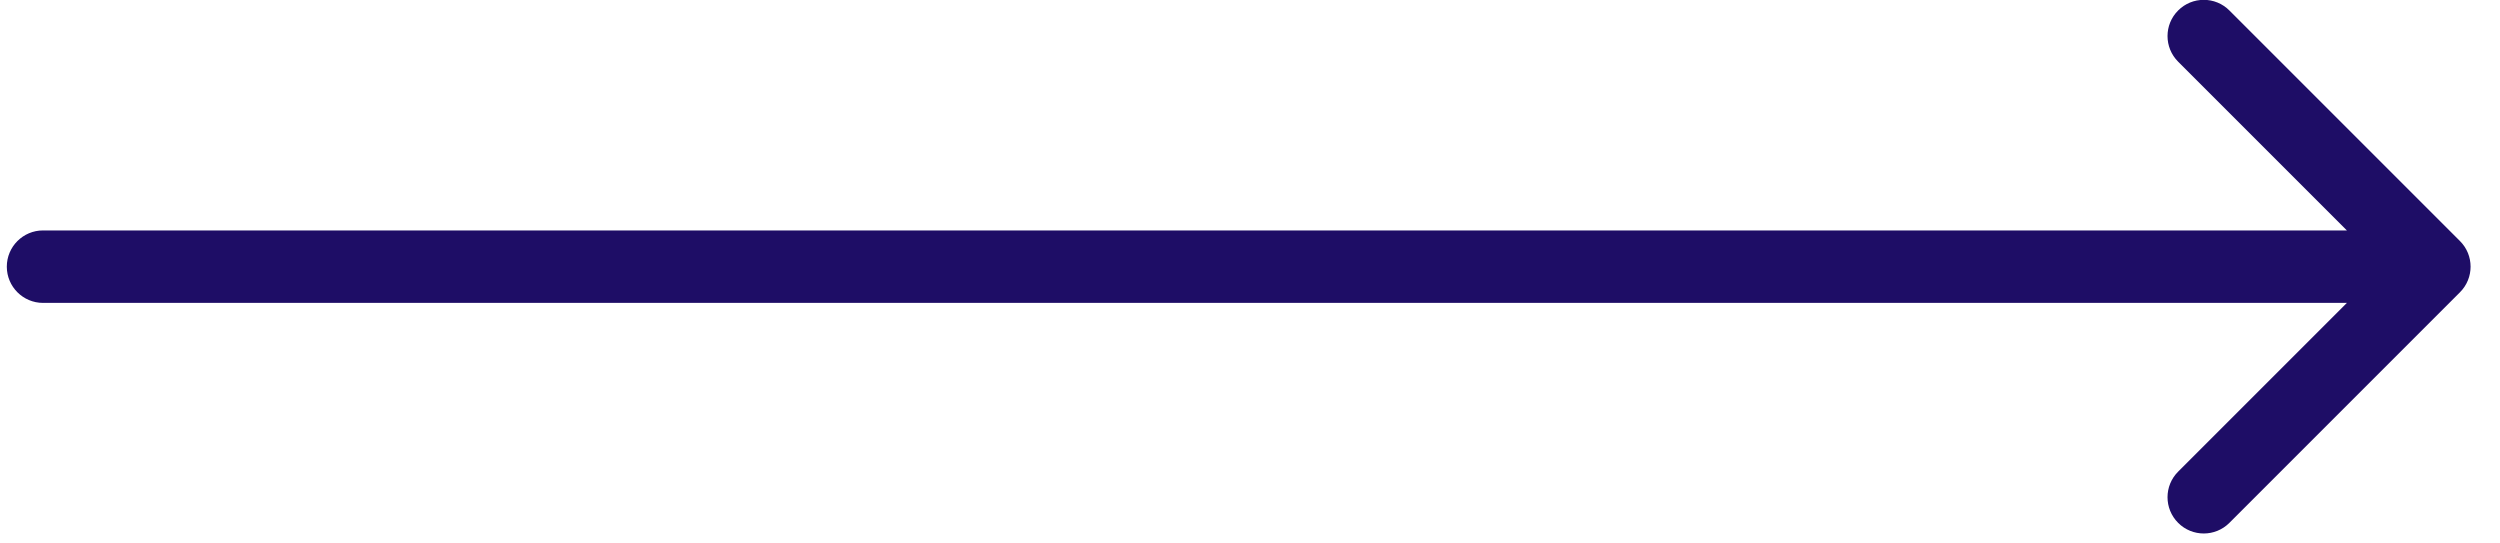 <?xml version="1.0" encoding="UTF-8"?> <svg xmlns="http://www.w3.org/2000/svg" width="69" height="15" viewBox="0 0 69 15" fill="none"><path d="M1.188 6.36C0.636 6.36 0.188 6.808 0.188 7.36C0.188 7.912 0.636 8.36 1.188 8.36V6.36ZM67.895 8.067C68.286 7.676 68.286 7.043 67.895 6.653L61.531 0.289C61.141 -0.102 60.507 -0.102 60.117 0.289C59.726 0.679 59.726 1.312 60.117 1.703L65.774 7.36L60.117 13.017C59.726 13.407 59.726 14.04 60.117 14.431C60.507 14.822 61.141 14.822 61.531 14.431L67.895 8.067ZM1.188 8.36H67.188V6.36H1.188V8.36Z" fill="#1E0D66"></path></svg> 
